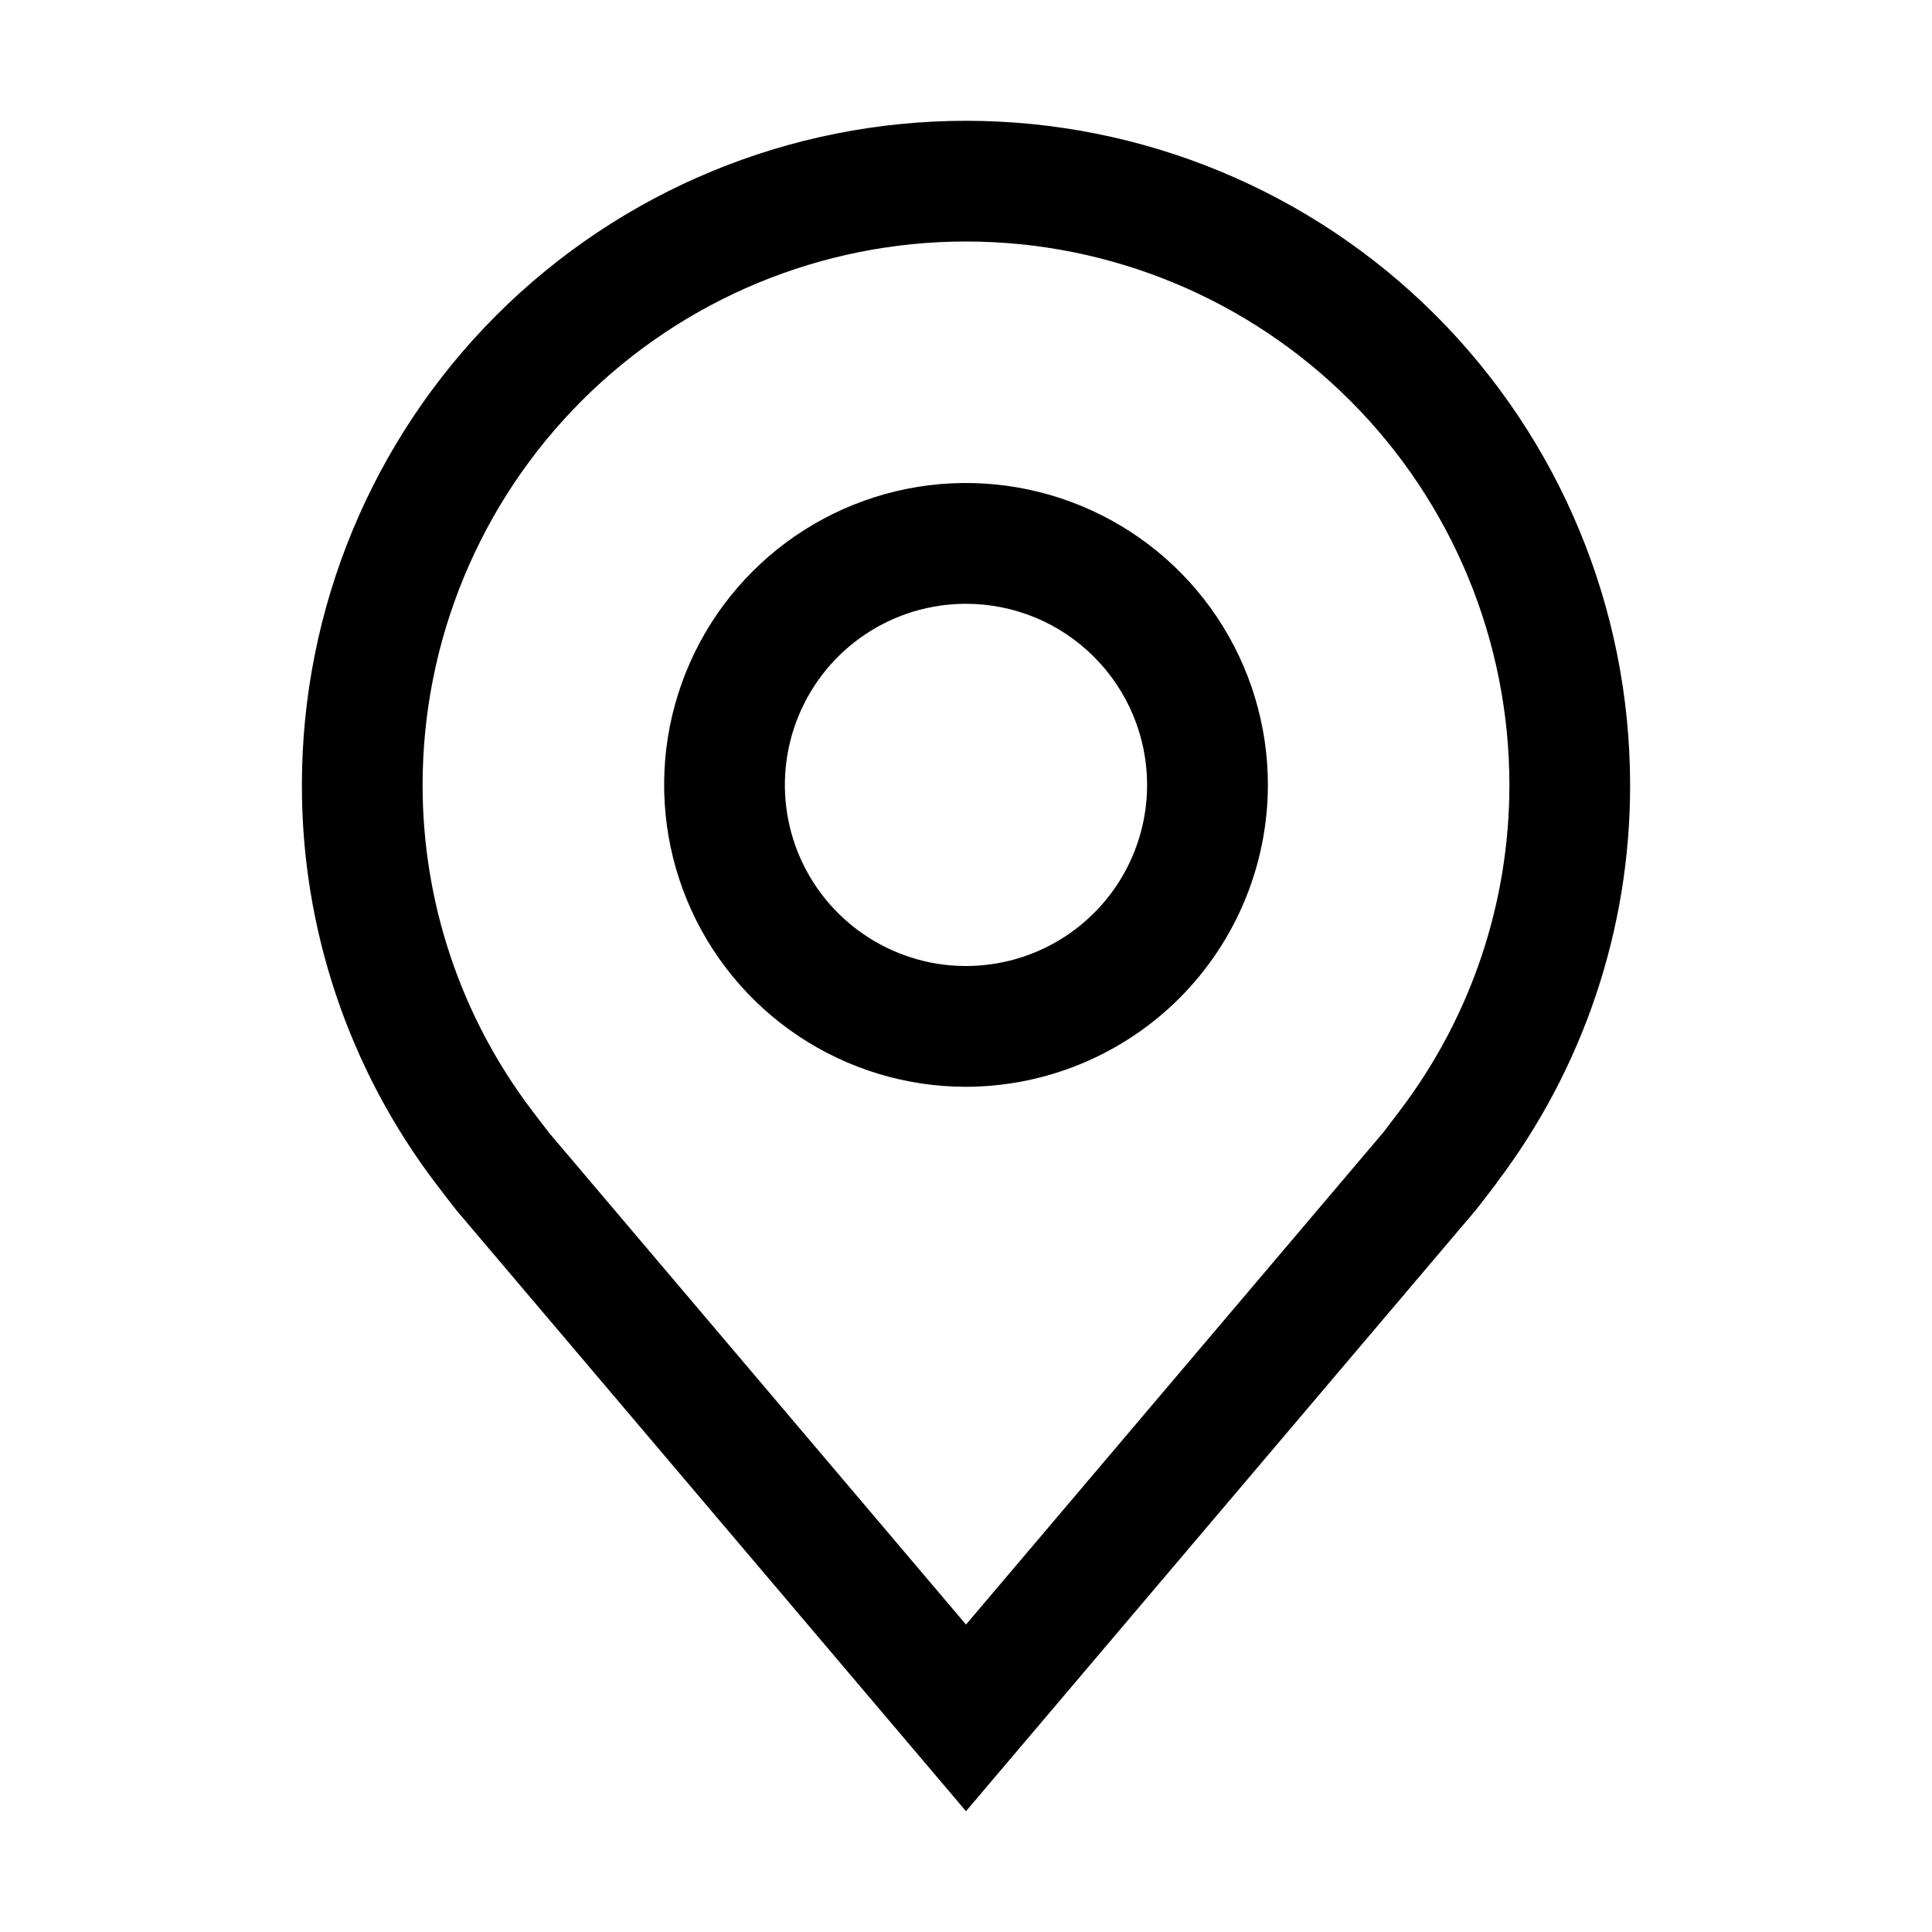 <svg width="23" height="23" viewBox="0 0 23 23" fill="none" xmlns="http://www.w3.org/2000/svg">
<path d="M11.5 12.938C10.789 12.938 10.094 12.727 9.503 12.332C8.912 11.937 8.452 11.376 8.18 10.719C7.908 10.062 7.837 9.34 7.975 8.643C8.114 7.946 8.456 7.305 8.959 6.803C9.461 6.3 10.102 5.958 10.799 5.819C11.496 5.68 12.219 5.752 12.875 6.024C13.532 6.296 14.093 6.756 14.488 7.347C14.883 7.938 15.094 8.633 15.094 9.344C15.093 10.296 14.714 11.21 14.04 11.884C13.366 12.557 12.453 12.936 11.5 12.938ZM11.5 7.188C11.073 7.188 10.657 7.314 10.302 7.551C9.947 7.788 9.671 8.125 9.508 8.519C9.345 8.913 9.302 9.346 9.385 9.764C9.468 10.183 9.674 10.567 9.975 10.868C10.277 11.17 10.661 11.375 11.079 11.459C11.498 11.542 11.931 11.499 12.325 11.336C12.719 11.173 13.056 10.896 13.293 10.542C13.53 10.187 13.656 9.77 13.656 9.344C13.656 8.772 13.428 8.224 13.024 7.82C12.62 7.415 12.072 7.188 11.5 7.188Z" fill="black"/>
<path d="M11.5 21.562L5.437 14.412C5.352 14.304 5.269 14.196 5.187 14.088C4.151 12.723 3.591 11.057 3.594 9.344C3.594 7.247 4.427 5.236 5.909 3.753C7.392 2.27 9.403 1.438 11.5 1.438C13.597 1.438 15.608 2.27 17.091 3.753C18.573 5.236 19.406 7.247 19.406 9.344C19.409 11.056 18.849 12.722 17.814 14.085L17.814 14.088C17.814 14.088 17.598 14.371 17.566 14.409L11.5 21.562ZM6.334 13.221C6.335 13.221 6.502 13.443 6.54 13.49L11.5 19.34L16.467 13.482C16.498 13.443 16.666 13.22 16.667 13.219C17.513 12.105 17.97 10.743 17.969 9.344C17.969 7.628 17.287 5.983 16.074 4.77C14.861 3.557 13.216 2.875 11.5 2.875C9.784 2.875 8.139 3.557 6.926 4.77C5.713 5.983 5.031 7.628 5.031 9.344C5.03 10.744 5.487 12.106 6.334 13.221Z" fill="black"/>
</svg>
